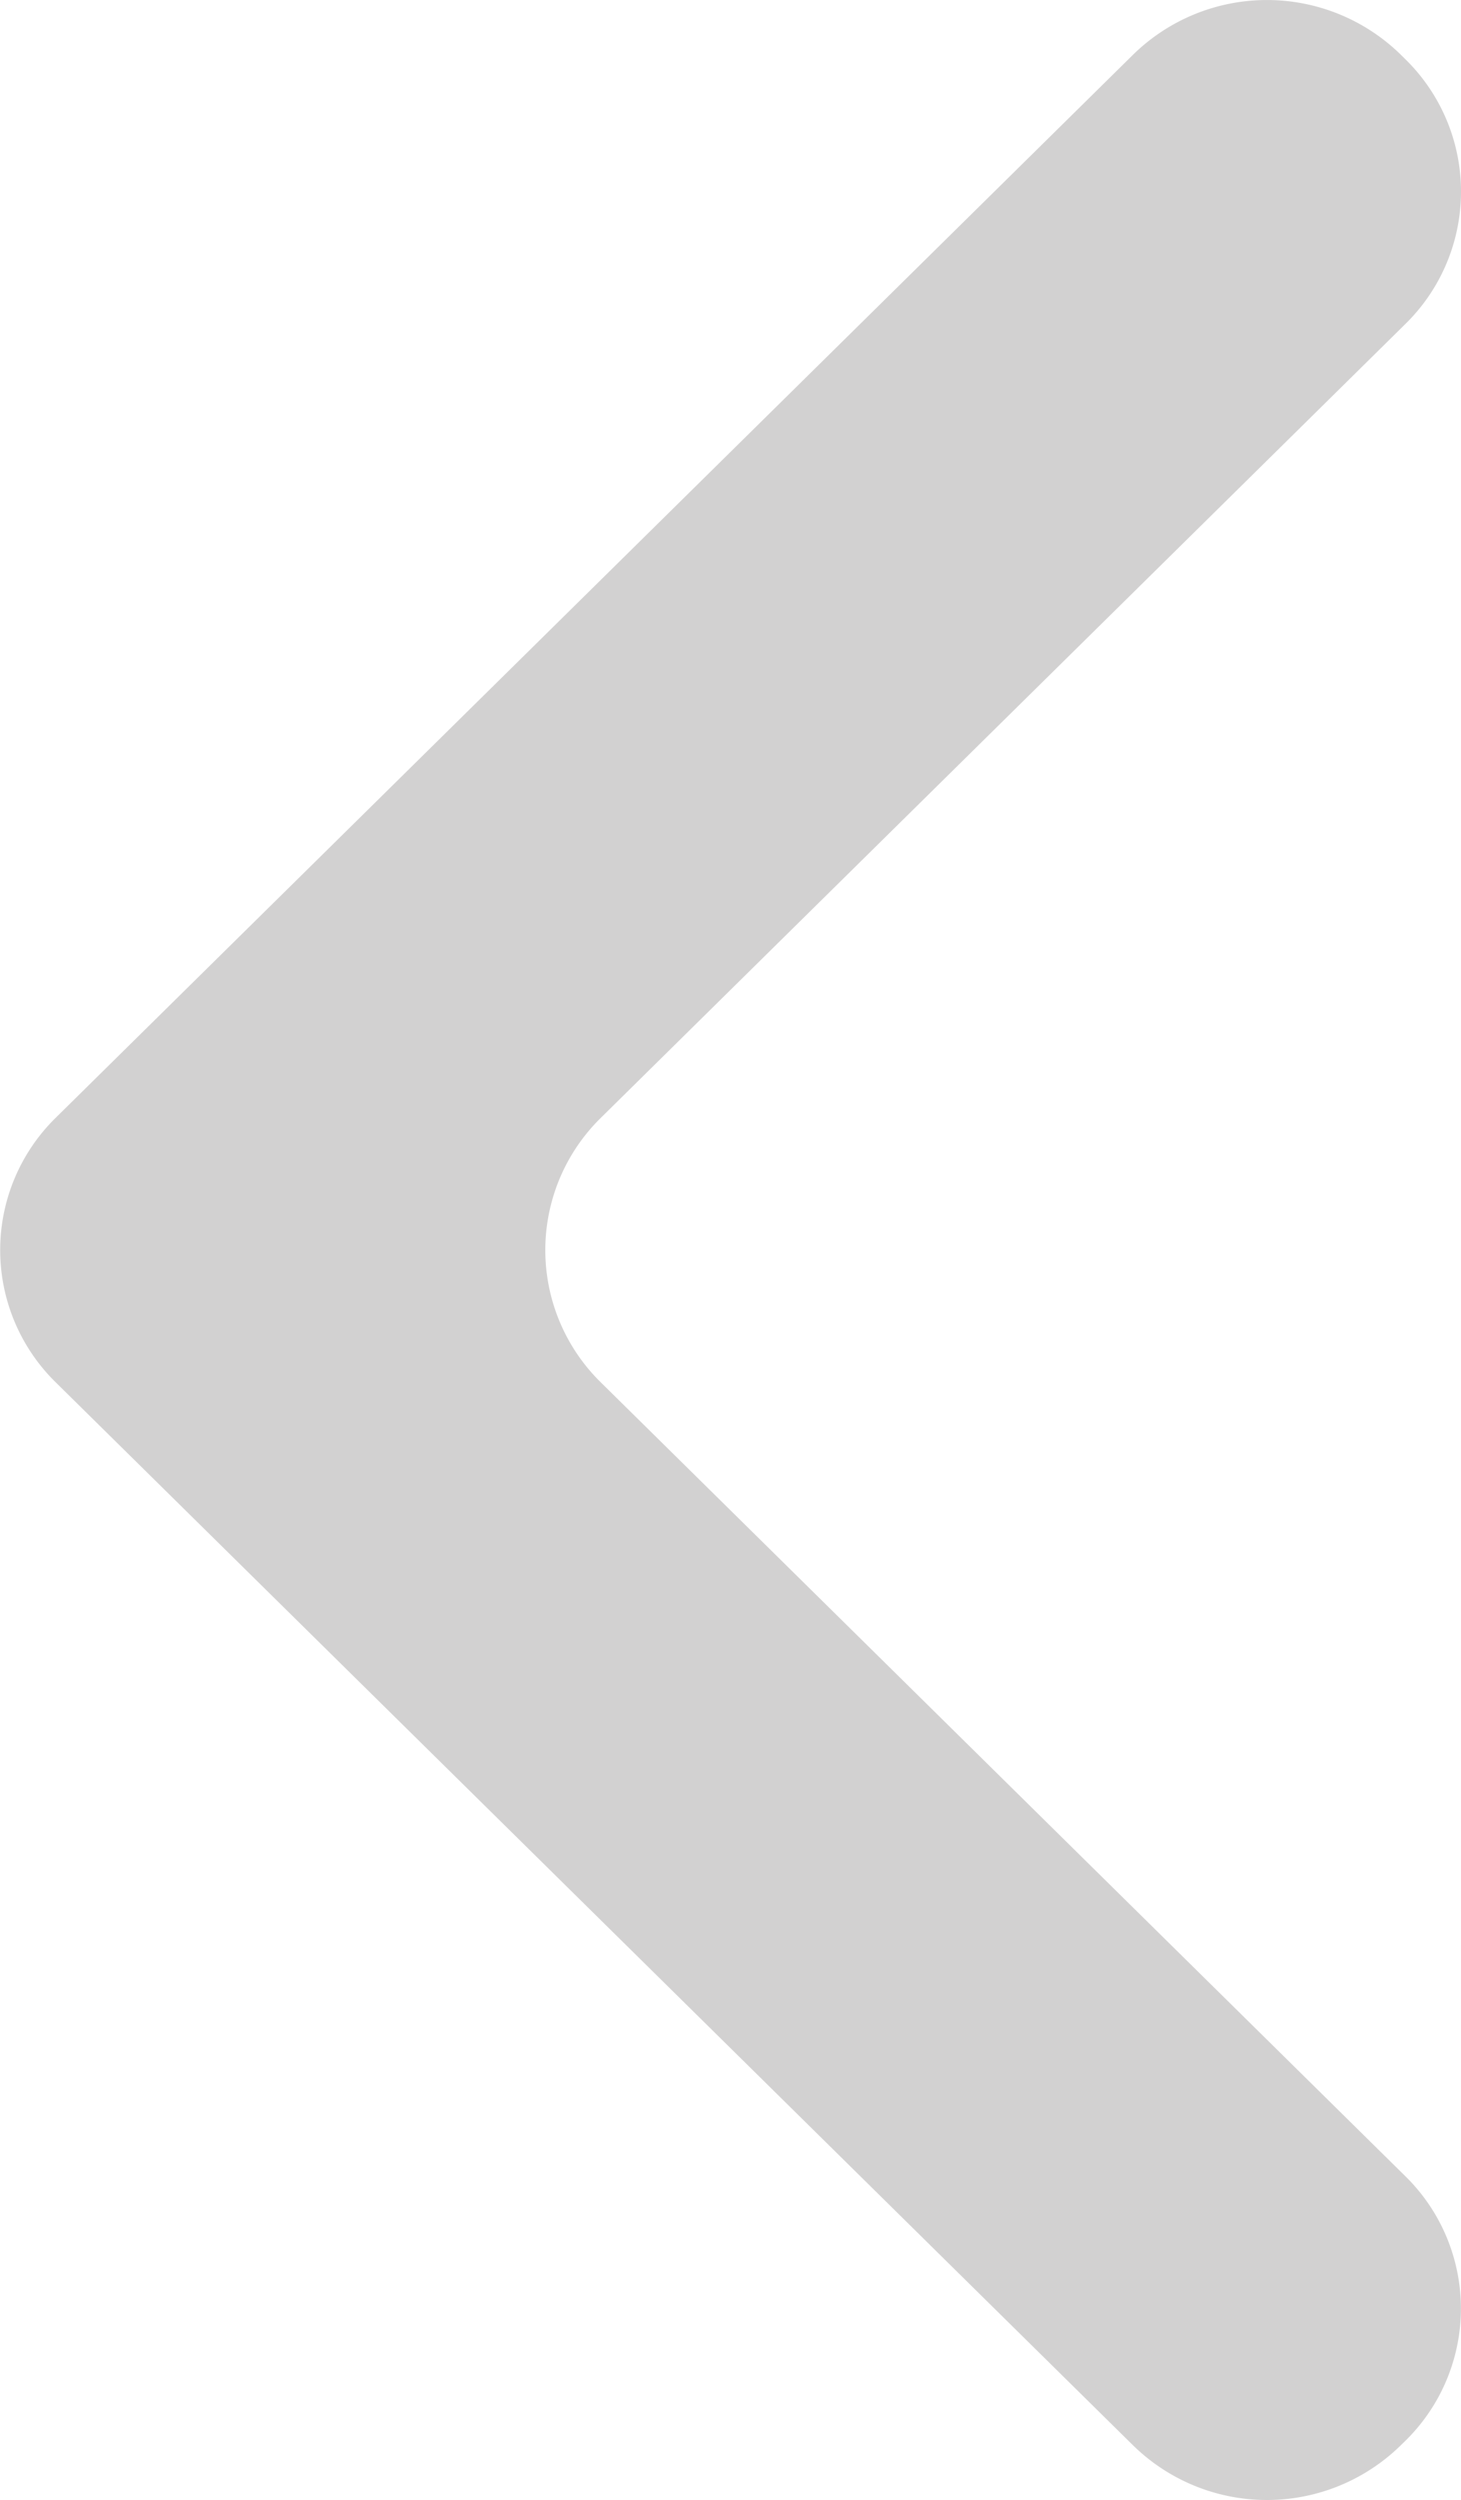 <svg xmlns="http://www.w3.org/2000/svg" width="23.679" height="40.492" viewBox="0 0 23.679 40.492"><defs><style>.a{fill:#d2d1d1;}</style></defs><path class="a" d="M2461.108,1234.256l.079-.077a3,3,0,0,0,0-4.278l-13.046-12.864a3,3,0,0,1,0-4.279l13.047-12.865a3,3,0,0,0,0-4.279l-.079-.078a3.1,3.1,0,0,0-4.339,0l-17.464,17.221a3,3,0,0,0,0,4.279l17.464,17.22A3.1,3.1,0,0,0,2461.108,1234.256Z" transform="translate(-2438.406 -1194.65)"/></svg>